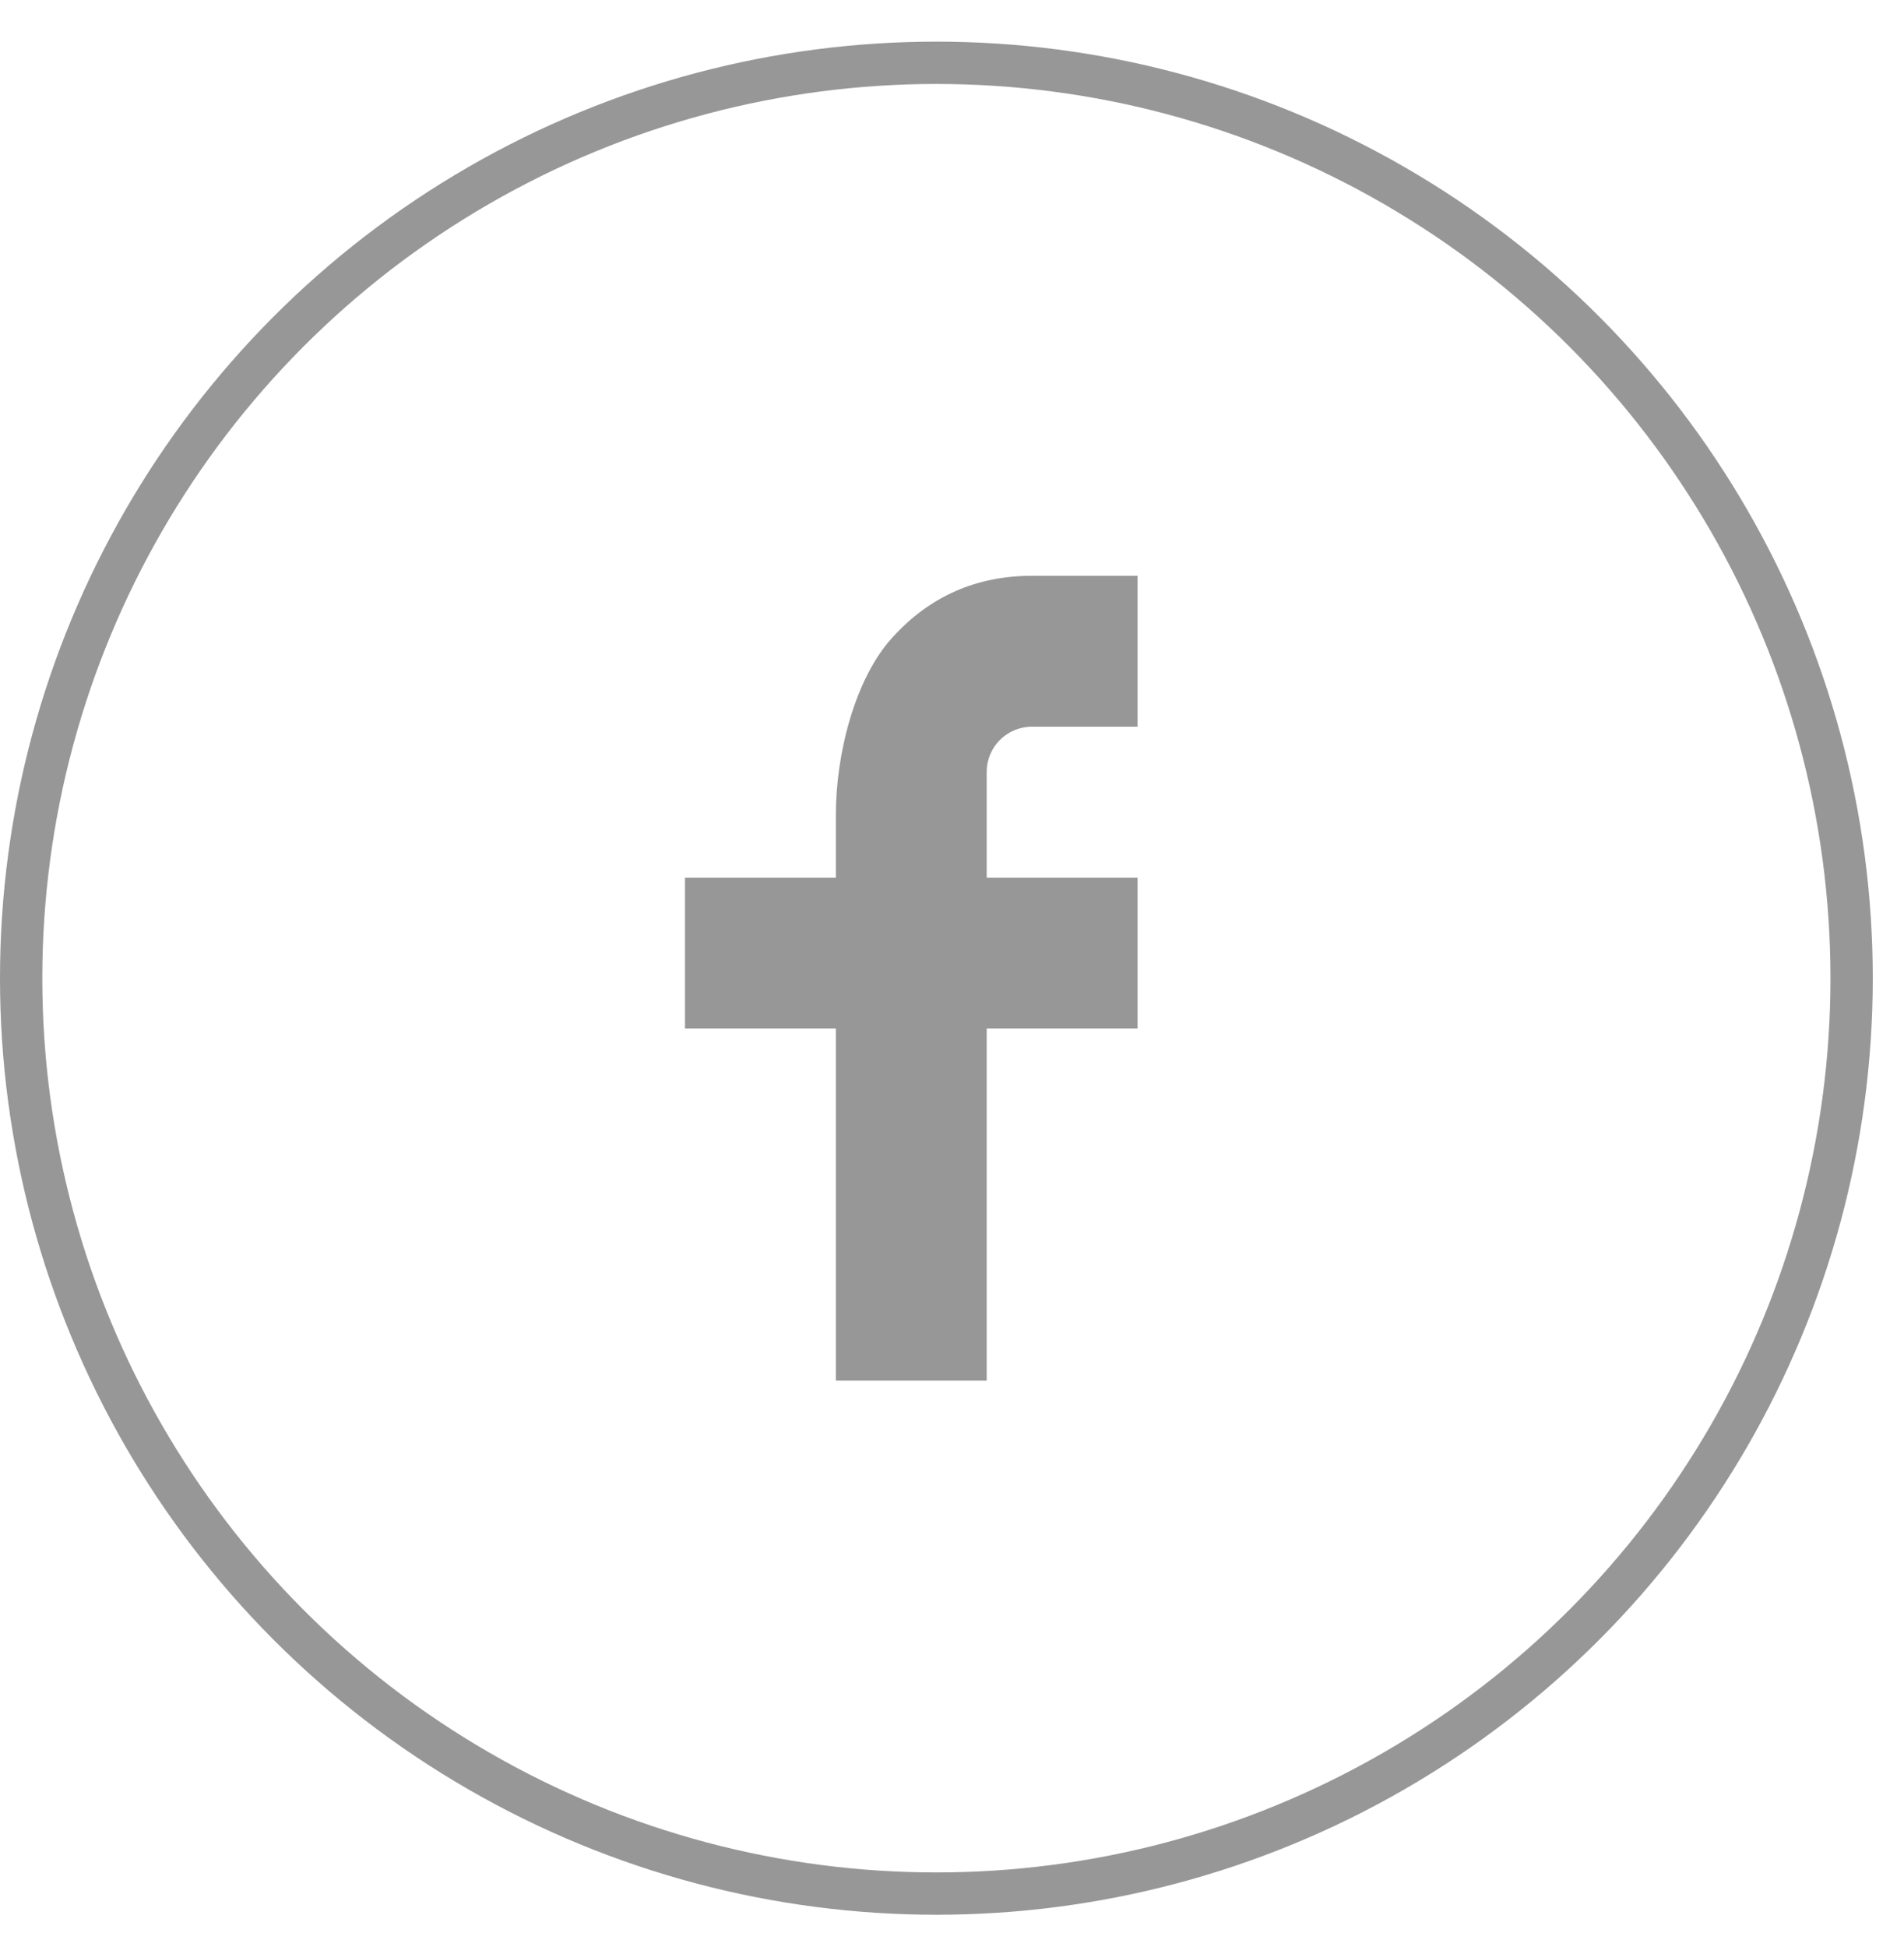 <svg width="45" height="46" viewBox="0 0 45 46" fill="none" xmlns="http://www.w3.org/2000/svg">
<path d="M23.32 20.738H26.886V24.303H23.32V32.623H19.755V24.303H16.189V20.738H19.755V19.246C19.755 17.833 20.199 16.048 21.084 15.072C21.968 14.094 23.072 13.606 24.395 13.606H26.886V17.172H24.39C23.798 17.172 23.32 17.65 23.32 18.241V20.738Z" fill="#979797"/>
<circle cx="22.131" cy="23.115" r="21.631" stroke="#979797"/>
</svg>
